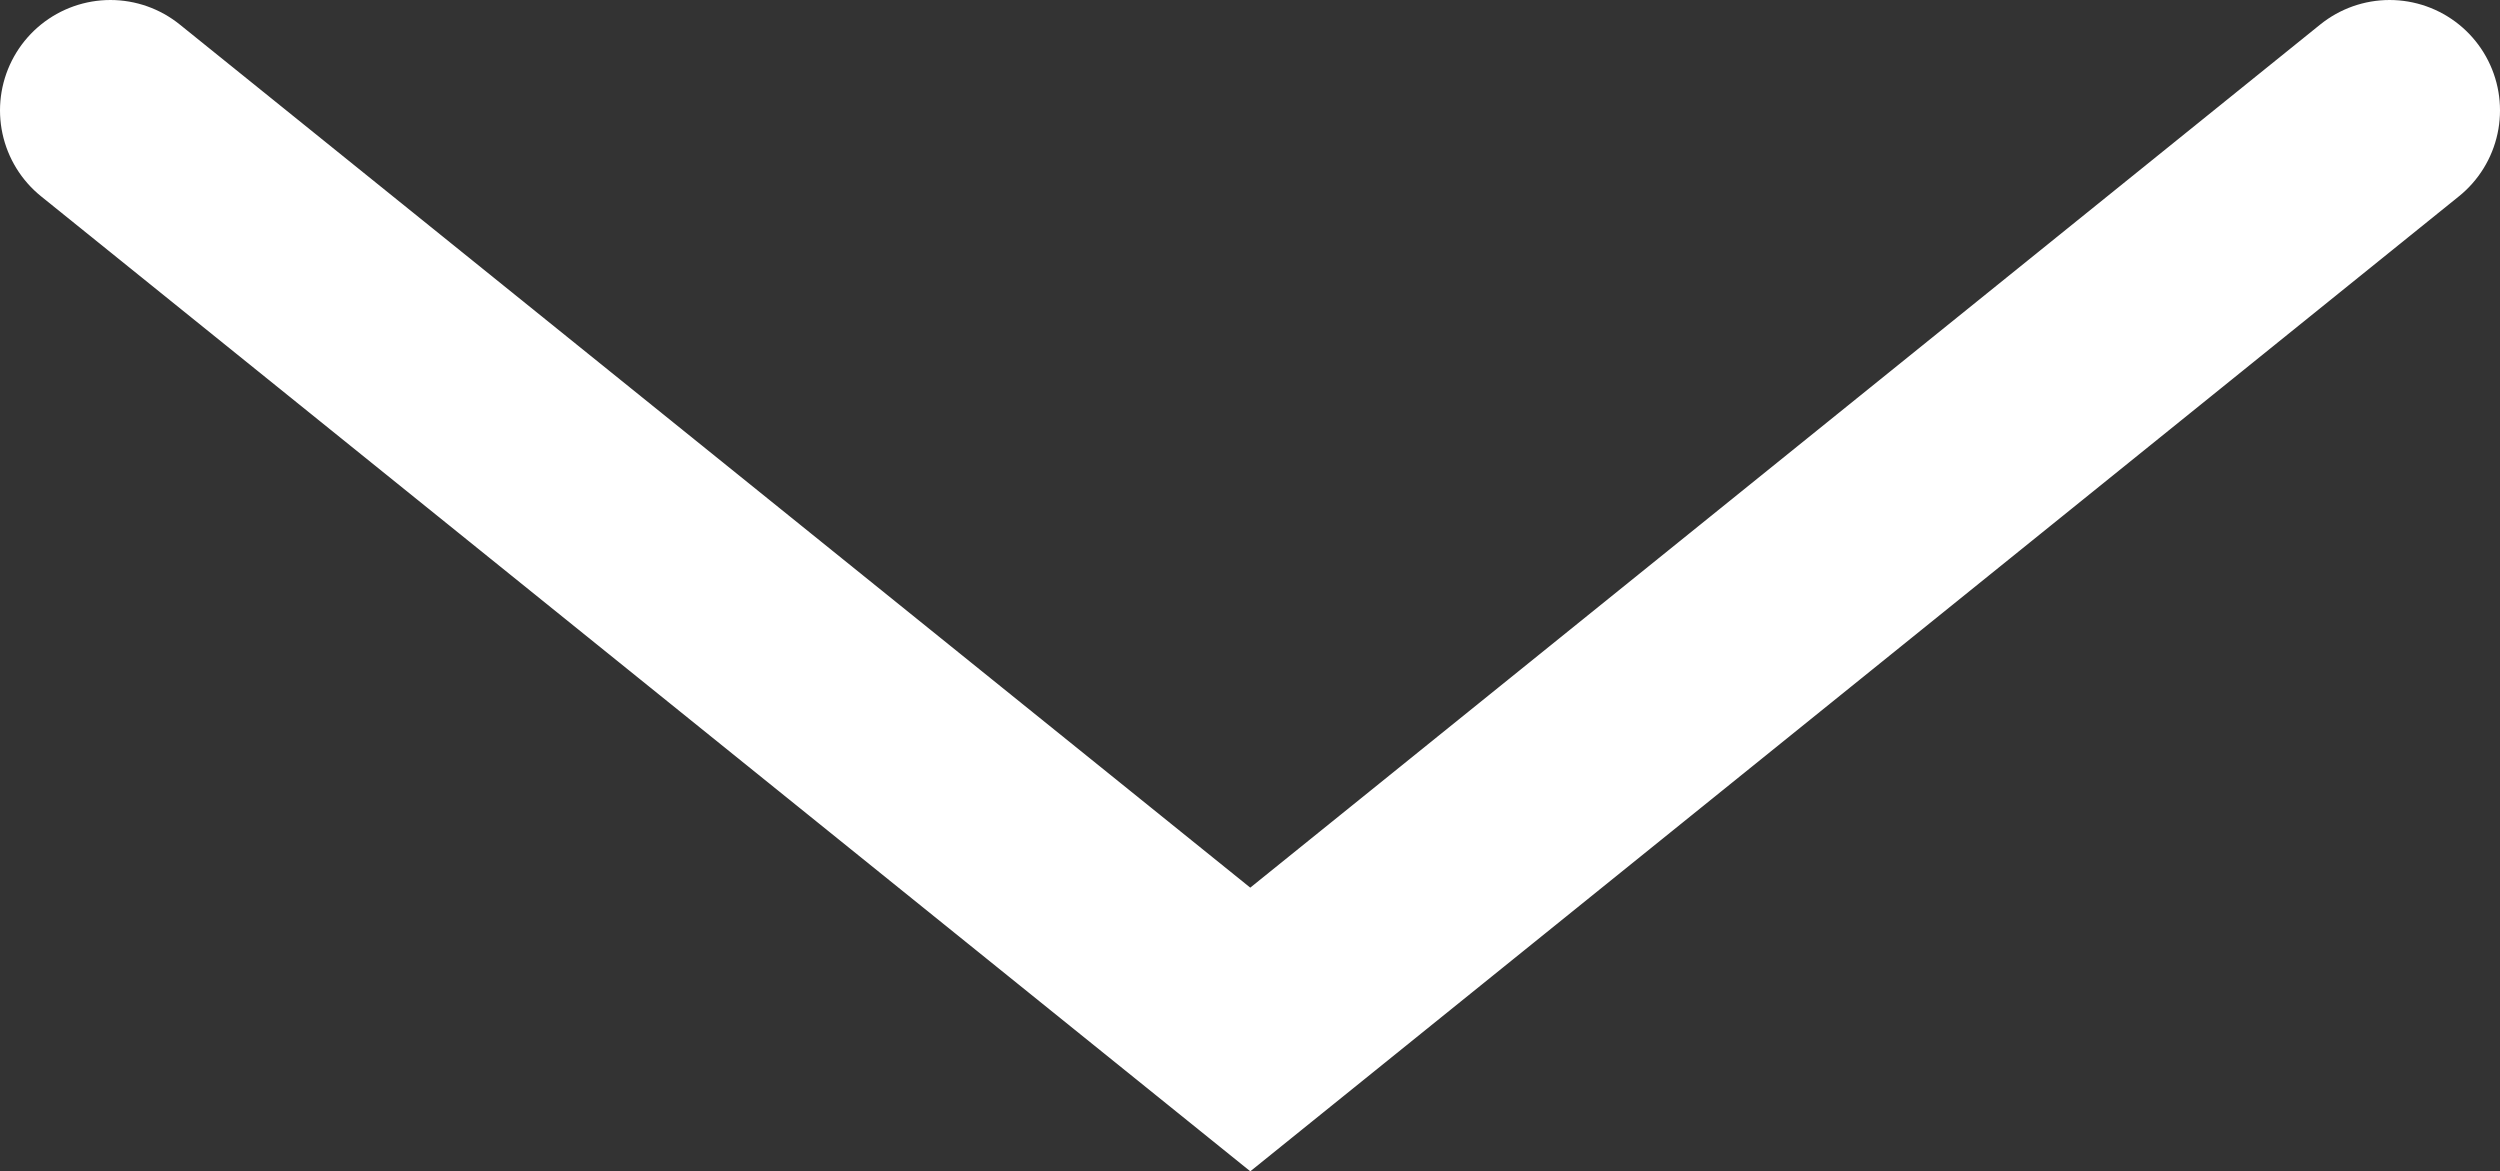 <svg xmlns="http://www.w3.org/2000/svg" xmlns:xlink="http://www.w3.org/1999/xlink" id="Layer_2" data-name="Layer 2" viewBox="0 0 45.29 21.22"><rect x="0" y="0" width="45.29" height="21.22" fill="#333333" stroke="none"/><defs><style> .cls-1 { stroke-width: 0px; } .cls-1, .cls-2 { fill: none; } .cls-3 { clip-path: url(#clippath); } .cls-2 { stroke: #fff; stroke-linecap: round; stroke-width: 4px; } </style><clipPath id="clippath"><rect class="cls-1" width="45.29" height="21.22"></rect></clipPath></defs><g id="Layer_1-2" data-name="Layer 1"><g class="cls-3"><polyline class="cls-2" points="2 2 22.65 18.65 43.29 2"></polyline></g></g></svg>